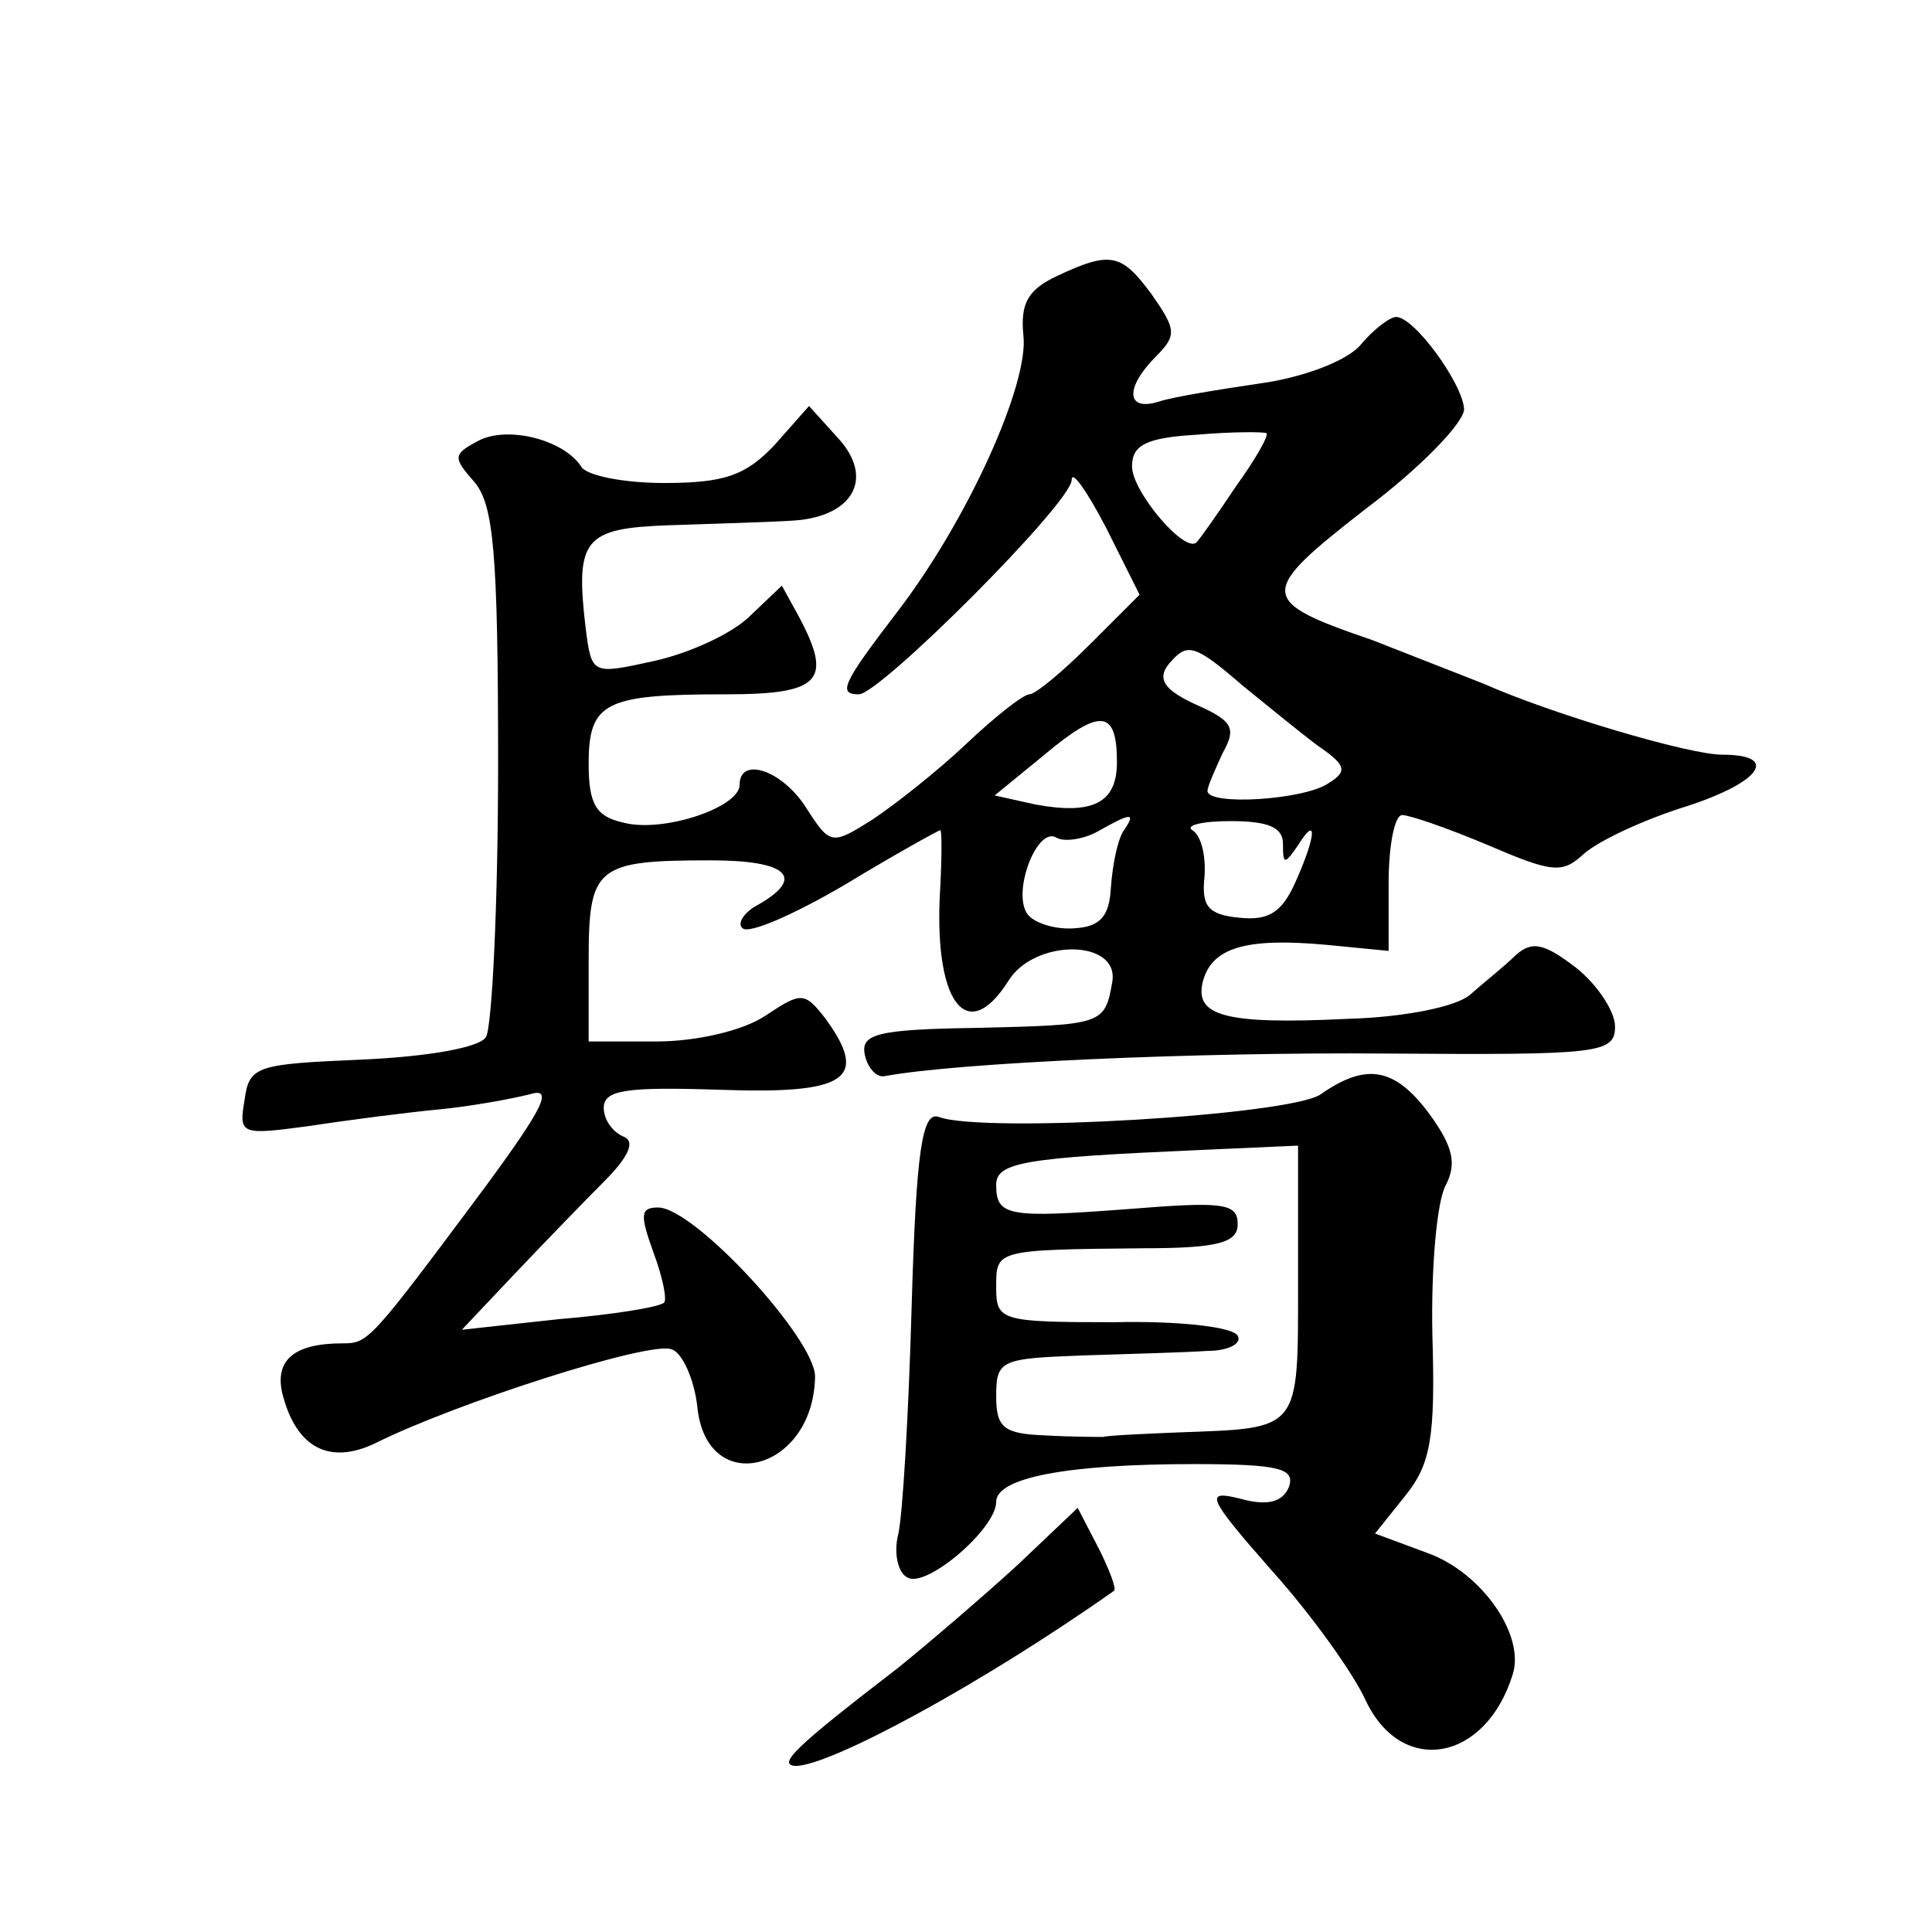 <?xml version="1.0" standalone="no"?>
<!DOCTYPE svg PUBLIC "-//W3C//DTD SVG 20010904//EN"
 "http://www.w3.org/TR/2001/REC-SVG-20010904/DTD/svg10.dtd">
<svg version="1.0" xmlns="http://www.w3.org/2000/svg"
 width="128pt" height="128pt" viewBox="0 0 128 128"
 preserveAspectRatio="xMidYMid meet">
<g transform="translate(0,128) scale(0.1,-0.1)"
fill="#0" stroke="none">
<path d="M700 1097 c-19 -9 -24 -18 -22 -39 4 -32 -37 -123 -84 -184 -36 -47 -39
-54 -25 -54 14 0 141 127 141 142 0 7 10 -7 23 -32 l22 -44 -33 -33 c-18 -18 -36
-33 -40 -33 -4 0 -23 -15 -42 -33 -19 -18 -47 -40 -62 -50 -27 -17 -28 -17 -44
8 -16 25 -44 34 -44 15 0 -15 -51 -32 -77 -25 -18 4 -23 12 -23 39 0 41 11 46 91
46 63 0 71 9 48 52 l-11 20 -21 -20 c-12 -12 -41 -25 -64 -30 -41 -9 -41 -9 -45
22 -7 59 -1 66 55 68 29 1 65 2 81 3 41 2 56 28 31 55 l-19 21 -23 -26 c-19 -20
-33 -25 -73 -25 -27 0 -52 5 -55 11 -12 18 -49 27 -68 17 -17 -9 -17 -11 -3 -27
13 -15 16 -46 16 -187 0 -93 -4 -174 -8 -181 -4 -7 -38 -13 -82 -15 -70 -3 -75
-4 -78 -27 -4 -23 -2 -23 43 -17 26 4 65 9 86 11 21 2 48 7 60 10 16 5 9 -9 -30
-62 -76 -102 -77 -103 -94 -103 -32 0 -45 -11 -40 -33 9 -36 31 -48 62 -33 52 26
182 68 196 62 7 -2 15 -20 17 -38 6 -61 77 -43 78 20 0 25 -80 112 -104 112 -12
0 -12 -5 -3 -30 6 -16 9 -31 7 -33 -3 -3 -34 -8 -70 -11 l-64 -7 34 36 c19 20 46
48 60 62 17 17 21 27 13 30 -7 3 -13 11 -13 19 0 12 15 14 77 12 84 -3 99 7 70
47 -14 18 -16 18 -40 2 -15 -10 -46 -17 -72 -17 l-45 0 0 54 c0 62 5 66 81 66 50
0 63 -11 32 -29 -10 -5 -15 -13 -11 -16 4 -4 34 9 68 29 33 20 62 36 63 36 1 0
1 -17 0 -37 -5 -76 17 -107 45 -63 17 28 73 28 69 0 -5 -29 -6 -29 -90 -31 -66
-1 -77 -4 -74 -18 2 -9 8 -15 13 -14 48 9 207 16 332 15 142 -1 152 0 152 18 0
10 -12 28 -26 39 -21 16 -29 18 -40 8 -7 -7 -21 -18 -30 -26 -9 -8 -44 -15 -81
-16 -82 -4 -102 2 -96 25 6 22 28 29 82 24 l41 -4 0 45 c0 25 4 45 9 45 5 0 31
-9 57 -20 42 -18 49 -19 63 -6 10 9 40 23 69 32 49 16 61 34 23 34 -22 0 -113 27
-158 47 -18 7 -51 20 -74 29 -76 26 -76 31 -4 87 36 27 65 57 65 66 -1 17 -33 61
-45 61 -4 0 -15 -8 -24 -19 -9 -10 -37 -21 -66 -25 -27 -4 -58 -9 -67 -12 -22 -7
-23 9 -2 30 14 14 13 18 -3 41 -20 27 -27 29 -63 12z m119 -139 c-12 -18 -24 -35
-26 -37 -7 -9 -43 33 -43 50 0 14 9 19 43 21 23 2 44 2 46 1 2 -1 -7 -17 -20 -35z
m4 -132 c16 -13 38 -31 50 -40 19 -13 20 -17 7 -25 -16 -11 -80 -15 -80 -5 0 3
5 14 10 25 9 16 7 21 -15 31 -25 11 -30 19 -18 31 10 11 16 9 46 -17z m-83 -51
c0 -27 -16 -35 -54 -28 l-27 6 33 27 c37 31 48 30 48 -5z m4 -46 c-4 -7 -7 -23
-8 -37 -1 -19 -7 -26 -24 -27 -12 -1 -26 3 -31 9 -11 14 6 59 19 51 5 -3 18 -1
27 4 23 13 26 13 17 0z m106 -8 c0 -14 1 -14 10 -1 13 21 12 6 -2 -25 -9 -20 -18
-25 -37 -23 -21 2 -25 8 -23 27 1 14 -2 27 -8 31 -5 3 6 6 25 6 25 0 35 -4 35 -15z
M875 555 c-20 -14 -224 -26 -253 -15 -11 4 -15 -22 -18 -125 -2 -72 -6 -140 -9
-152 -3 -12 0 -25 6 -28 12 -8 59 32 59 50 0 16 47 25 131 25 57 0 67 -3 63 -15
-4 -10 -14 -13 -32 -8 -24 6 -23 2 21 -48 26 -29 54 -68 62 -86 24 -50 79 -40 97
17 9 26 -20 68 -56 81 l-35 13 20 25 c17 21 20 39 18 106 -1 45 3 90 9 100 7 14
5 25 -11 47 -23 31 -42 34 -72 13z m-15 -124 c0 -100 2 -97 -79 -100 -24 -1 -47
-2 -50 -3 -3 0 -21 0 -38 1 -28 1 -33 5 -33 26 0 24 3 25 58 27 31 1 68 2 82 3
14 0 23 5 20 10 -3 6 -40 10 -82 9 -75 0 -78 1 -78 23 0 25 -1 25 98 26 50 0 62
4 62 16 0 14 -10 15 -72 10 -80 -6 -88 -5 -88 16 0 15 19 18 133 23 l67 3 0 -90z
M674 243 c-23 -21 -58 -51 -79 -68 -69 -53 -80 -64 -68 -65 23 0 123 54 211 116
2 1 -3 14 -10 28 l-14 27 -40 -38z"/>
</g>
</svg>

